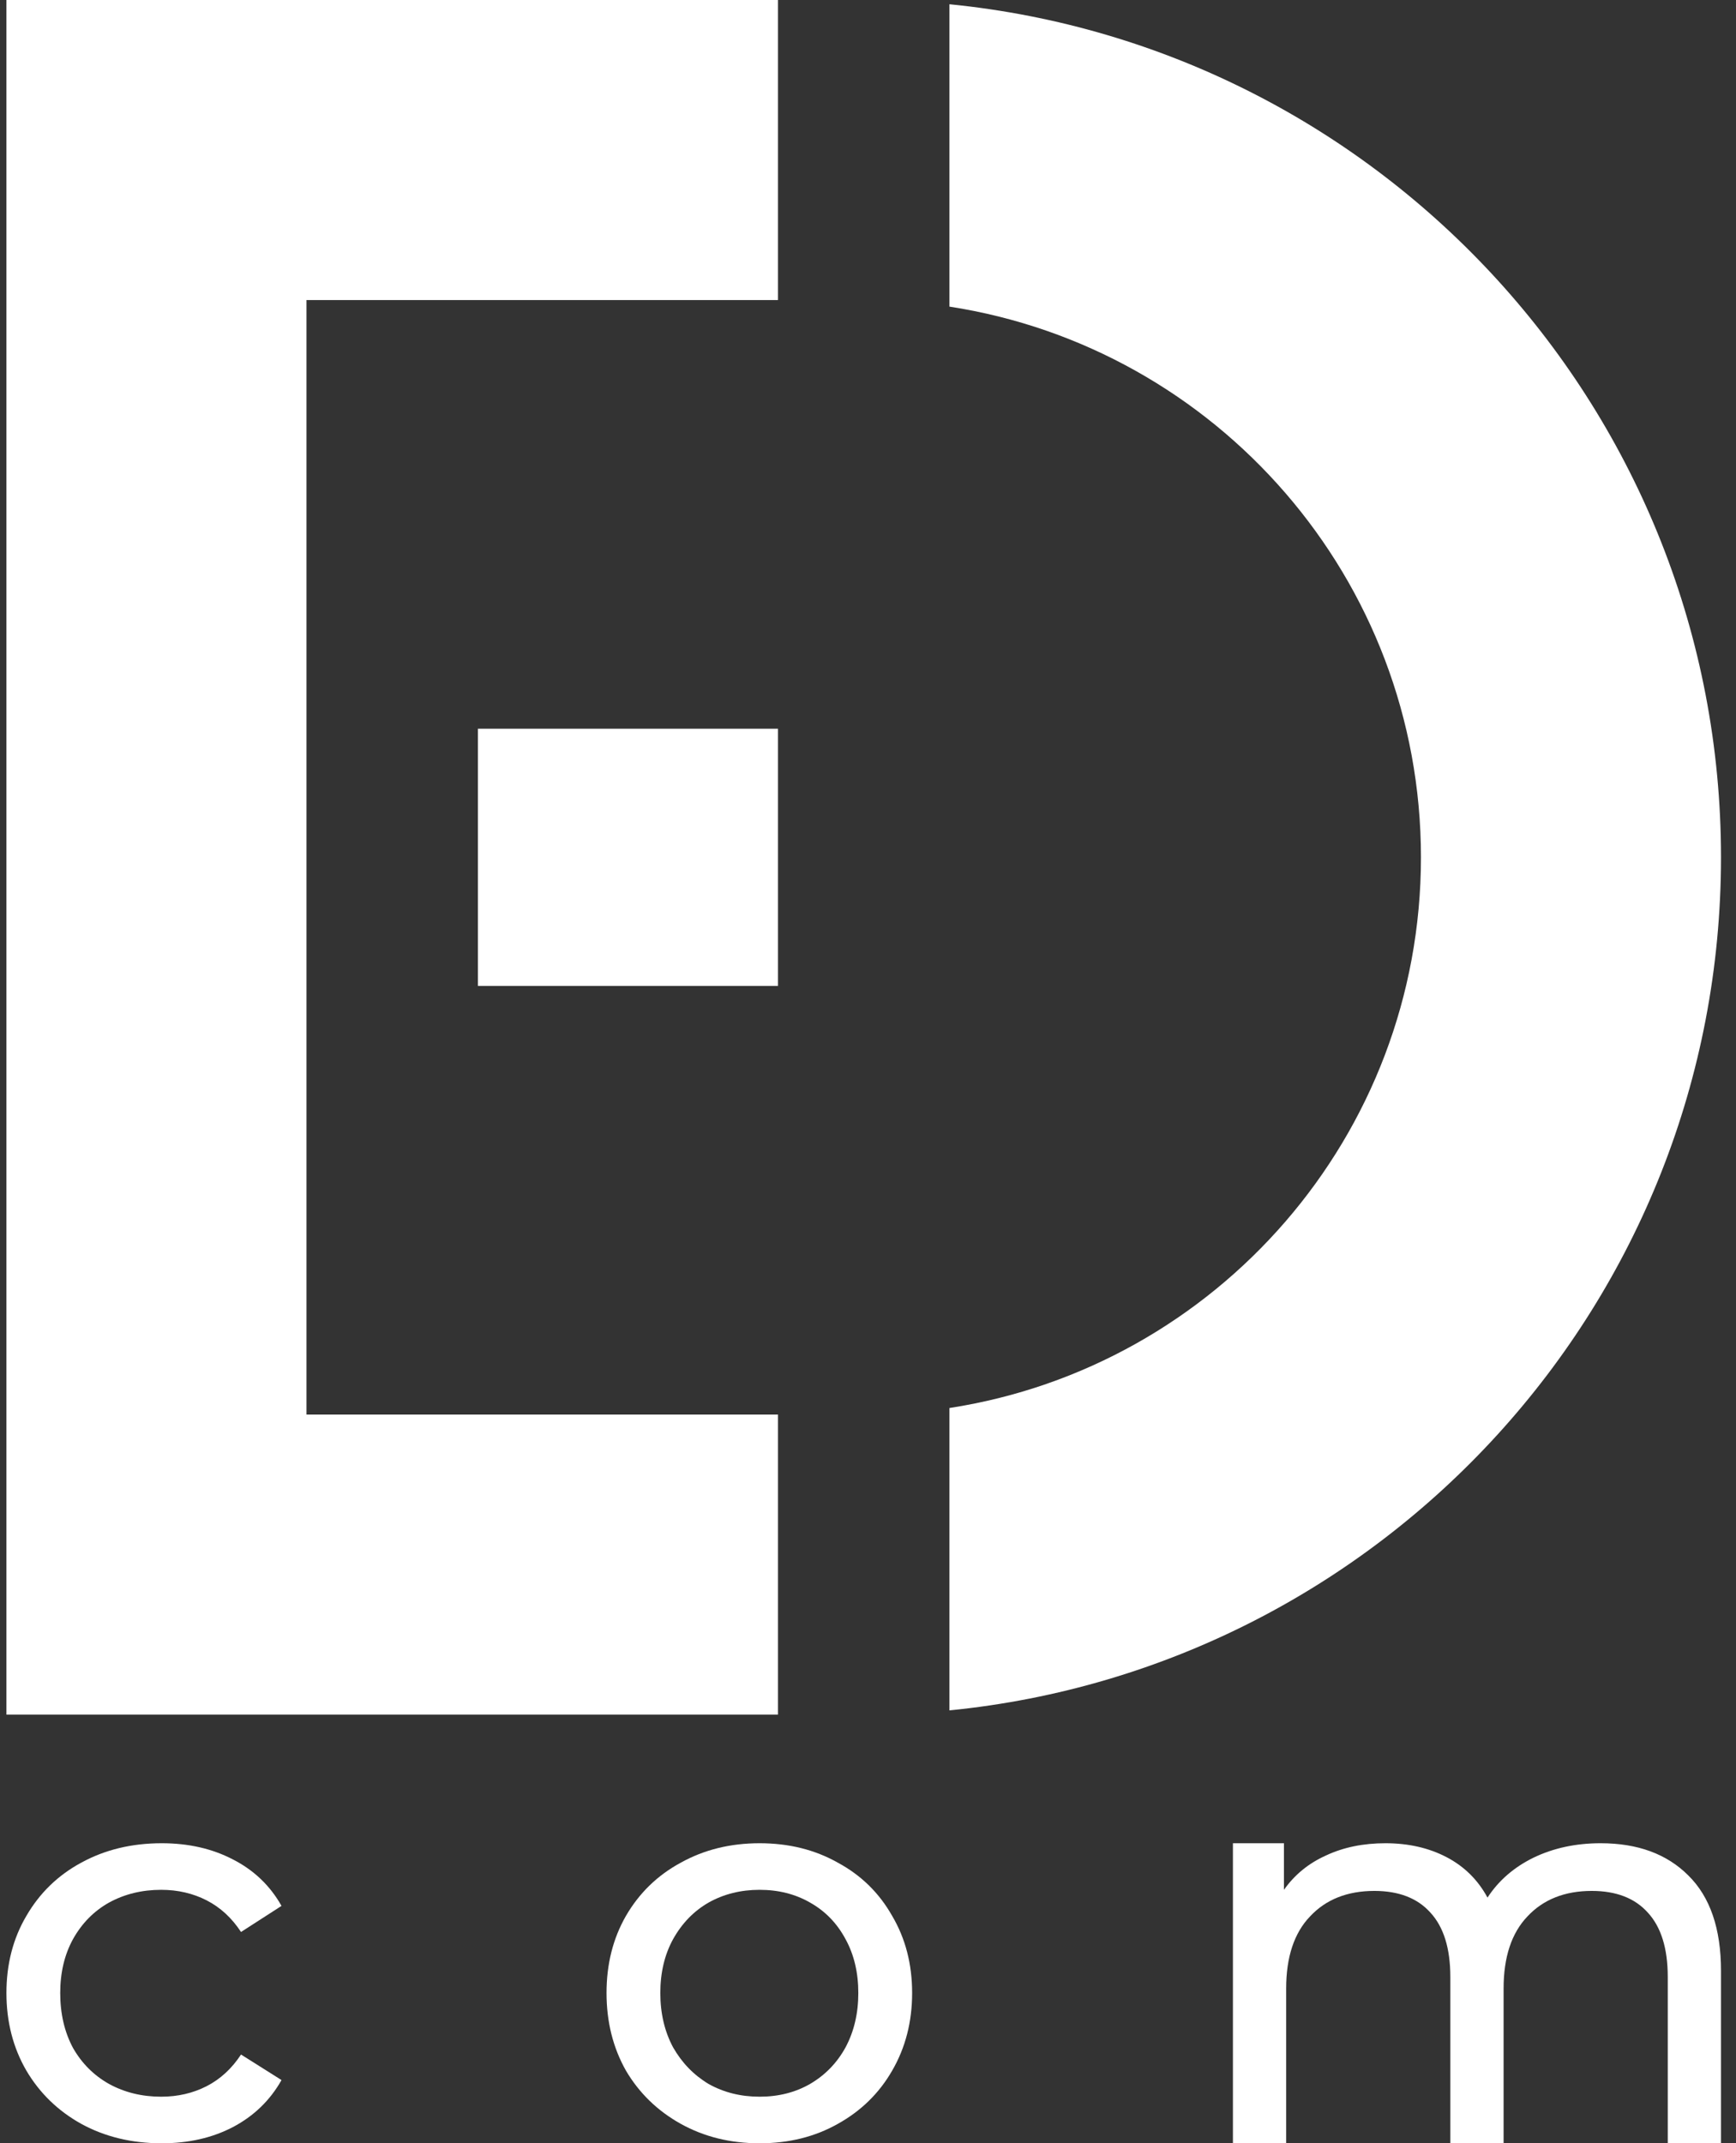 <svg width="81" height="100" viewBox="0 0 81 100" fill="none" xmlns="http://www.w3.org/2000/svg">
<rect x="0" y="0" width="81" height="100" fill="#333333" stroke="none"/>
<path d="M0.3 0H36.3V14H14.3V66H36.3V80H0.3V0Z" fill="white"/>
<path d="M66.3 40C66.3 52.999 56.76 63.77 44.3 65.694V79.802C64.513 77.796 80.3 60.741 80.3 40C80.3 19.259 64.513 2.204 44.3 0.198V14.306C56.76 16.23 66.3 27.001 66.3 40Z" fill="white"/>
<path d="M36.3 34H22.3V46H36.3V34Z" fill="white"/>
<path d="M7.546 100C6.148 100 4.897 99.698 3.793 99.094C2.706 98.49 1.852 97.662 1.231 96.61C0.61 95.54 0.3 94.333 0.3 92.987C0.3 91.641 0.61 90.442 1.231 89.39C1.852 88.32 2.706 87.492 3.793 86.906C4.897 86.302 6.148 86 7.546 86C8.788 86 9.892 86.25 10.858 86.751C11.841 87.251 12.601 87.975 13.135 88.924L11.246 90.141C10.815 89.485 10.28 88.993 9.642 88.665C9.003 88.338 8.296 88.174 7.52 88.174C6.623 88.174 5.812 88.372 5.087 88.769C4.38 89.166 3.819 89.735 3.405 90.477C3.008 91.201 2.81 92.038 2.81 92.987C2.81 93.953 3.008 94.807 3.405 95.549C3.819 96.274 4.38 96.834 5.087 97.231C5.812 97.628 6.623 97.826 7.52 97.826C8.296 97.826 9.003 97.662 9.642 97.335C10.28 97.007 10.815 96.515 11.246 95.859L13.135 97.05C12.601 97.999 11.841 98.732 10.858 99.249C9.892 99.75 8.788 100 7.546 100Z" fill="white"/>
<path d="M35.442 100C34.079 100 32.854 99.698 31.767 99.094C30.681 98.49 29.827 97.662 29.206 96.61C28.602 95.54 28.3 94.333 28.3 92.987C28.3 91.641 28.602 90.442 29.206 89.39C29.827 88.32 30.681 87.492 31.767 86.906C32.854 86.302 34.079 86 35.442 86C36.805 86 38.021 86.302 39.091 86.906C40.178 87.492 41.023 88.32 41.627 89.39C42.248 90.442 42.559 91.641 42.559 92.987C42.559 94.333 42.248 95.54 41.627 96.61C41.023 97.662 40.178 98.49 39.091 99.094C38.021 99.698 36.805 100 35.442 100ZM35.442 97.826C36.322 97.826 37.107 97.628 37.797 97.231C38.504 96.817 39.056 96.248 39.453 95.523C39.85 94.781 40.048 93.936 40.048 92.987C40.048 92.038 39.85 91.201 39.453 90.477C39.056 89.735 38.504 89.166 37.797 88.769C37.107 88.372 36.322 88.174 35.442 88.174C34.562 88.174 33.769 88.372 33.061 88.769C32.371 89.166 31.819 89.735 31.405 90.477C31.008 91.201 30.81 92.038 30.81 92.987C30.81 93.936 31.008 94.781 31.405 95.523C31.819 96.248 32.371 96.817 33.061 97.231C33.769 97.628 34.562 97.826 35.442 97.826Z" fill="white"/>
<path d="M74.684 86C76.409 86 77.772 86.5 78.773 87.501C79.791 88.501 80.3 89.985 80.3 91.952V100H77.816V92.237C77.816 90.908 77.505 89.908 76.884 89.235C76.28 88.562 75.409 88.225 74.27 88.225C73.011 88.225 72.01 88.622 71.268 89.416C70.527 90.192 70.156 91.314 70.156 92.78V100H67.671V92.237C67.671 90.908 67.361 89.908 66.74 89.235C66.136 88.562 65.265 88.225 64.126 88.225C62.867 88.225 61.866 88.622 61.124 89.416C60.382 90.192 60.011 91.314 60.011 92.78V100H57.527V86H59.908V88.174C60.408 87.466 61.064 86.932 61.875 86.569C62.685 86.19 63.608 86 64.644 86C65.713 86 66.662 86.216 67.49 86.647C68.318 87.078 68.957 87.708 69.405 88.536C69.923 87.743 70.639 87.121 71.553 86.673C72.485 86.224 73.528 86 74.684 86Z" fill="white"/>
</svg>
